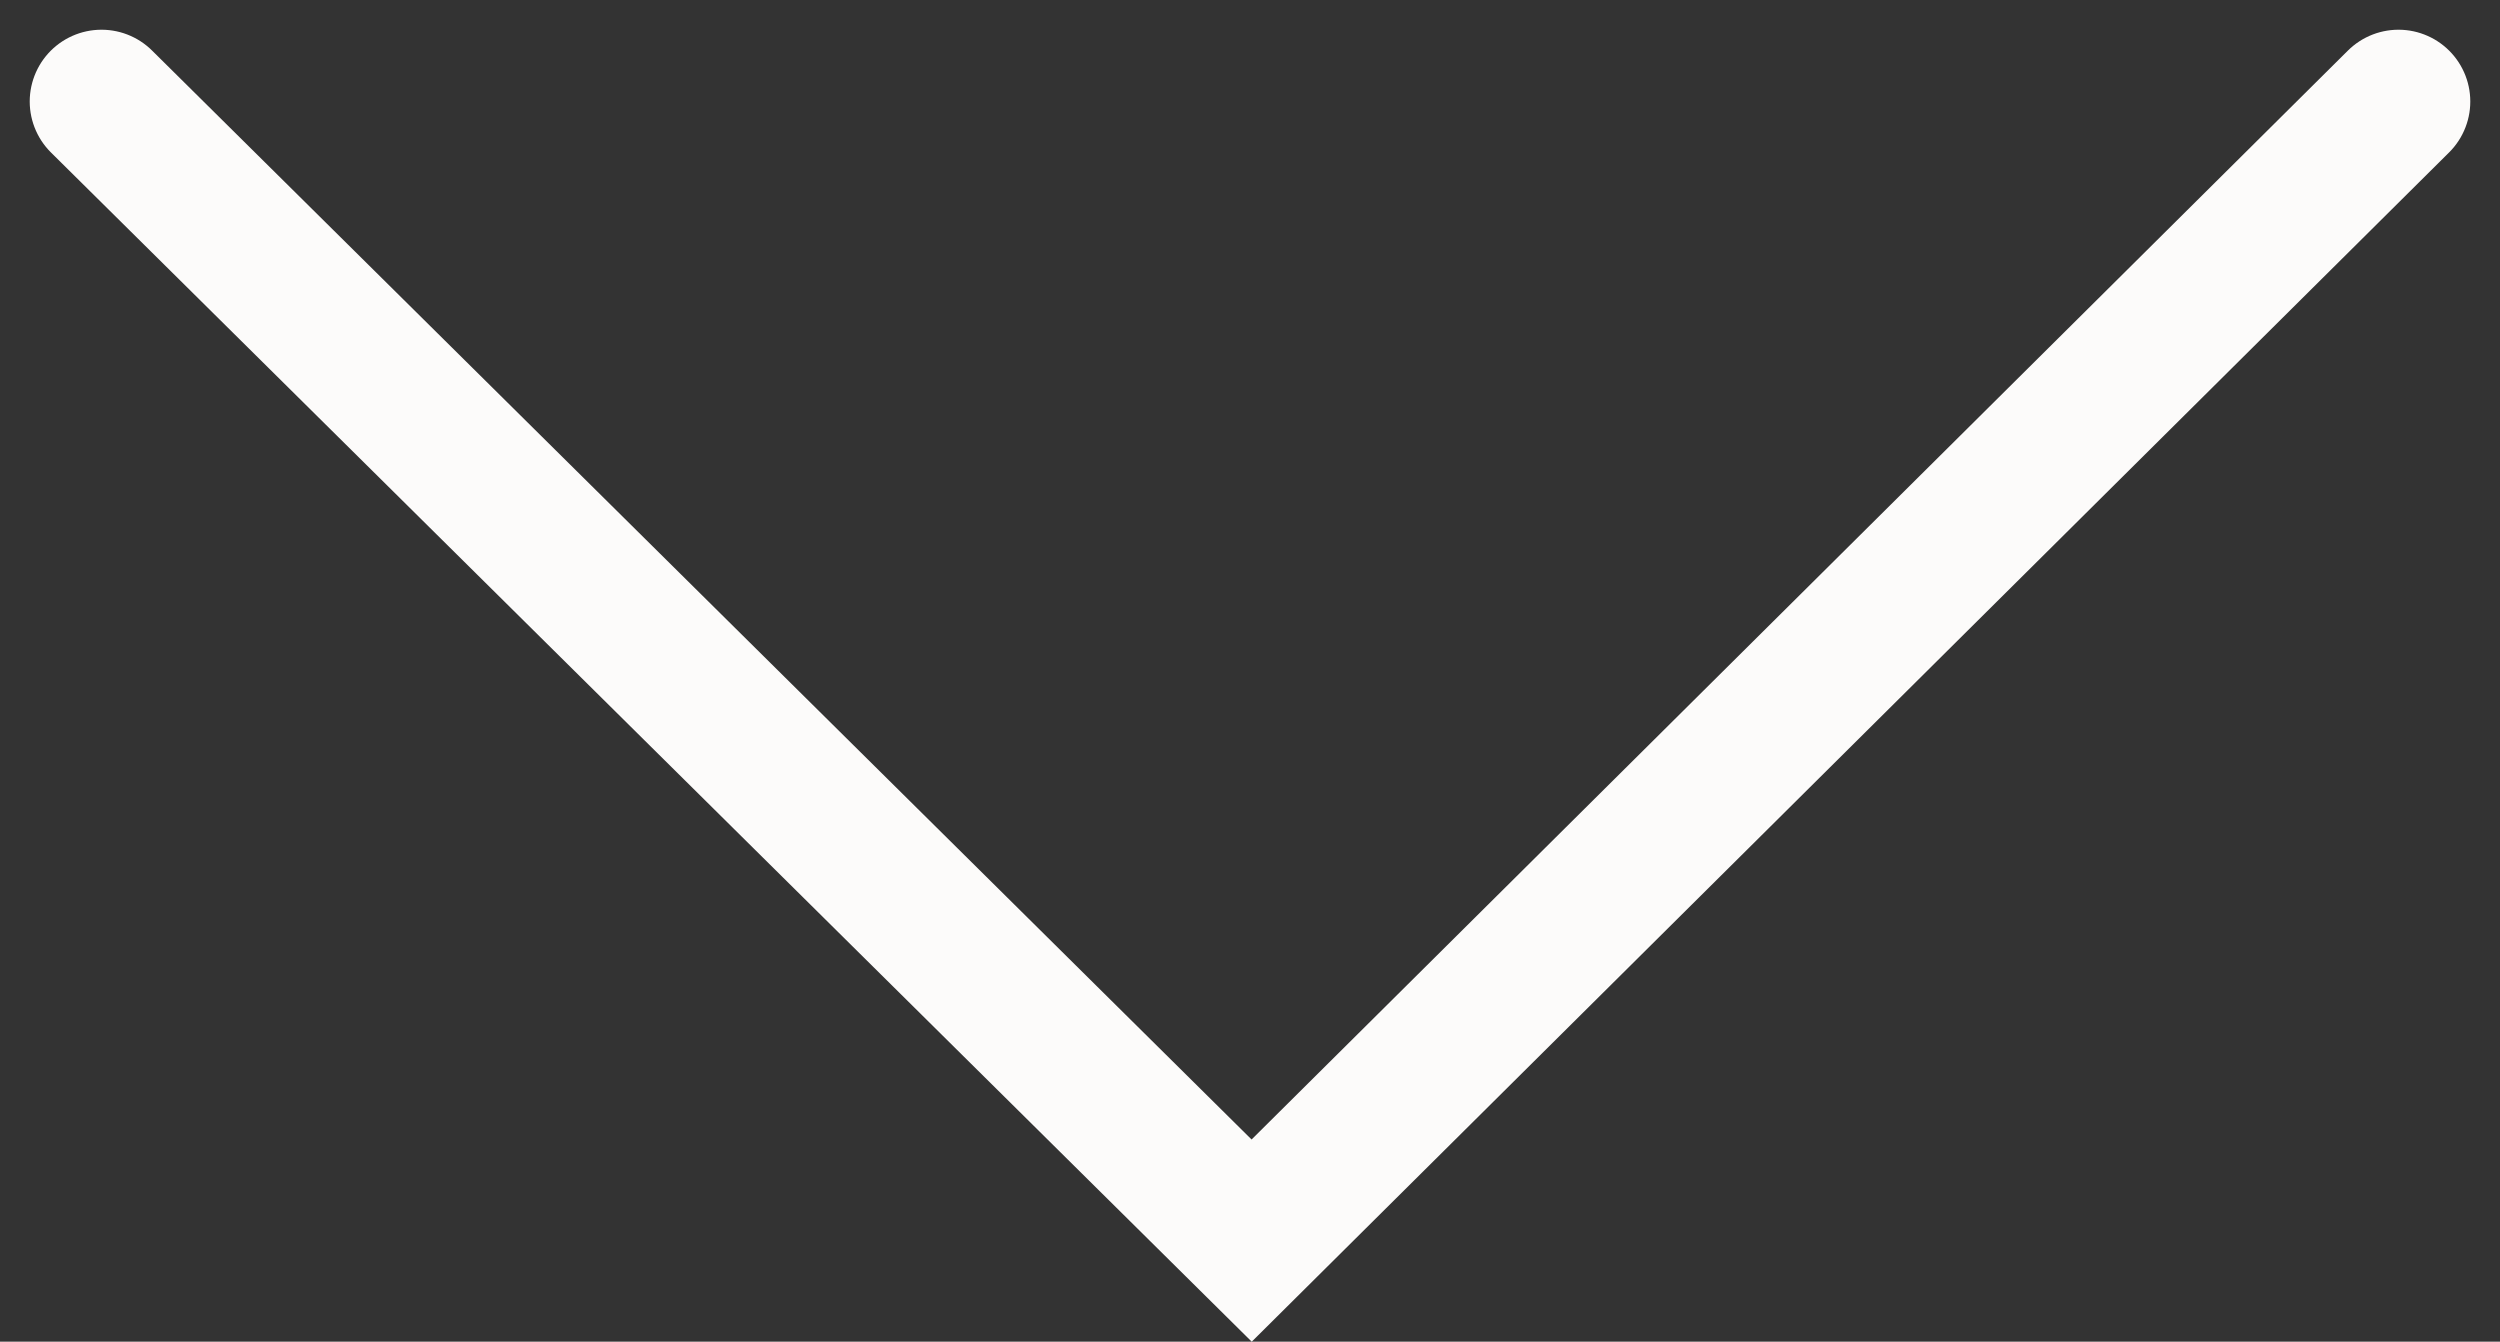 <svg xmlns="http://www.w3.org/2000/svg" width="34.828" height="18.691" viewBox="0 0 34.828 18.691">
  <rect x="0" y="0" width="34.828" height="18.691" fill="#333333" stroke="none"/>
  <path id="arrow" d="M599.567,681.288l16.023,15.869,15.977-15.869" transform="translate(-598.153 -679.874)" fill="none" stroke="#fcfbfa" stroke-linecap="round" stroke-width="2"/>
</svg>
